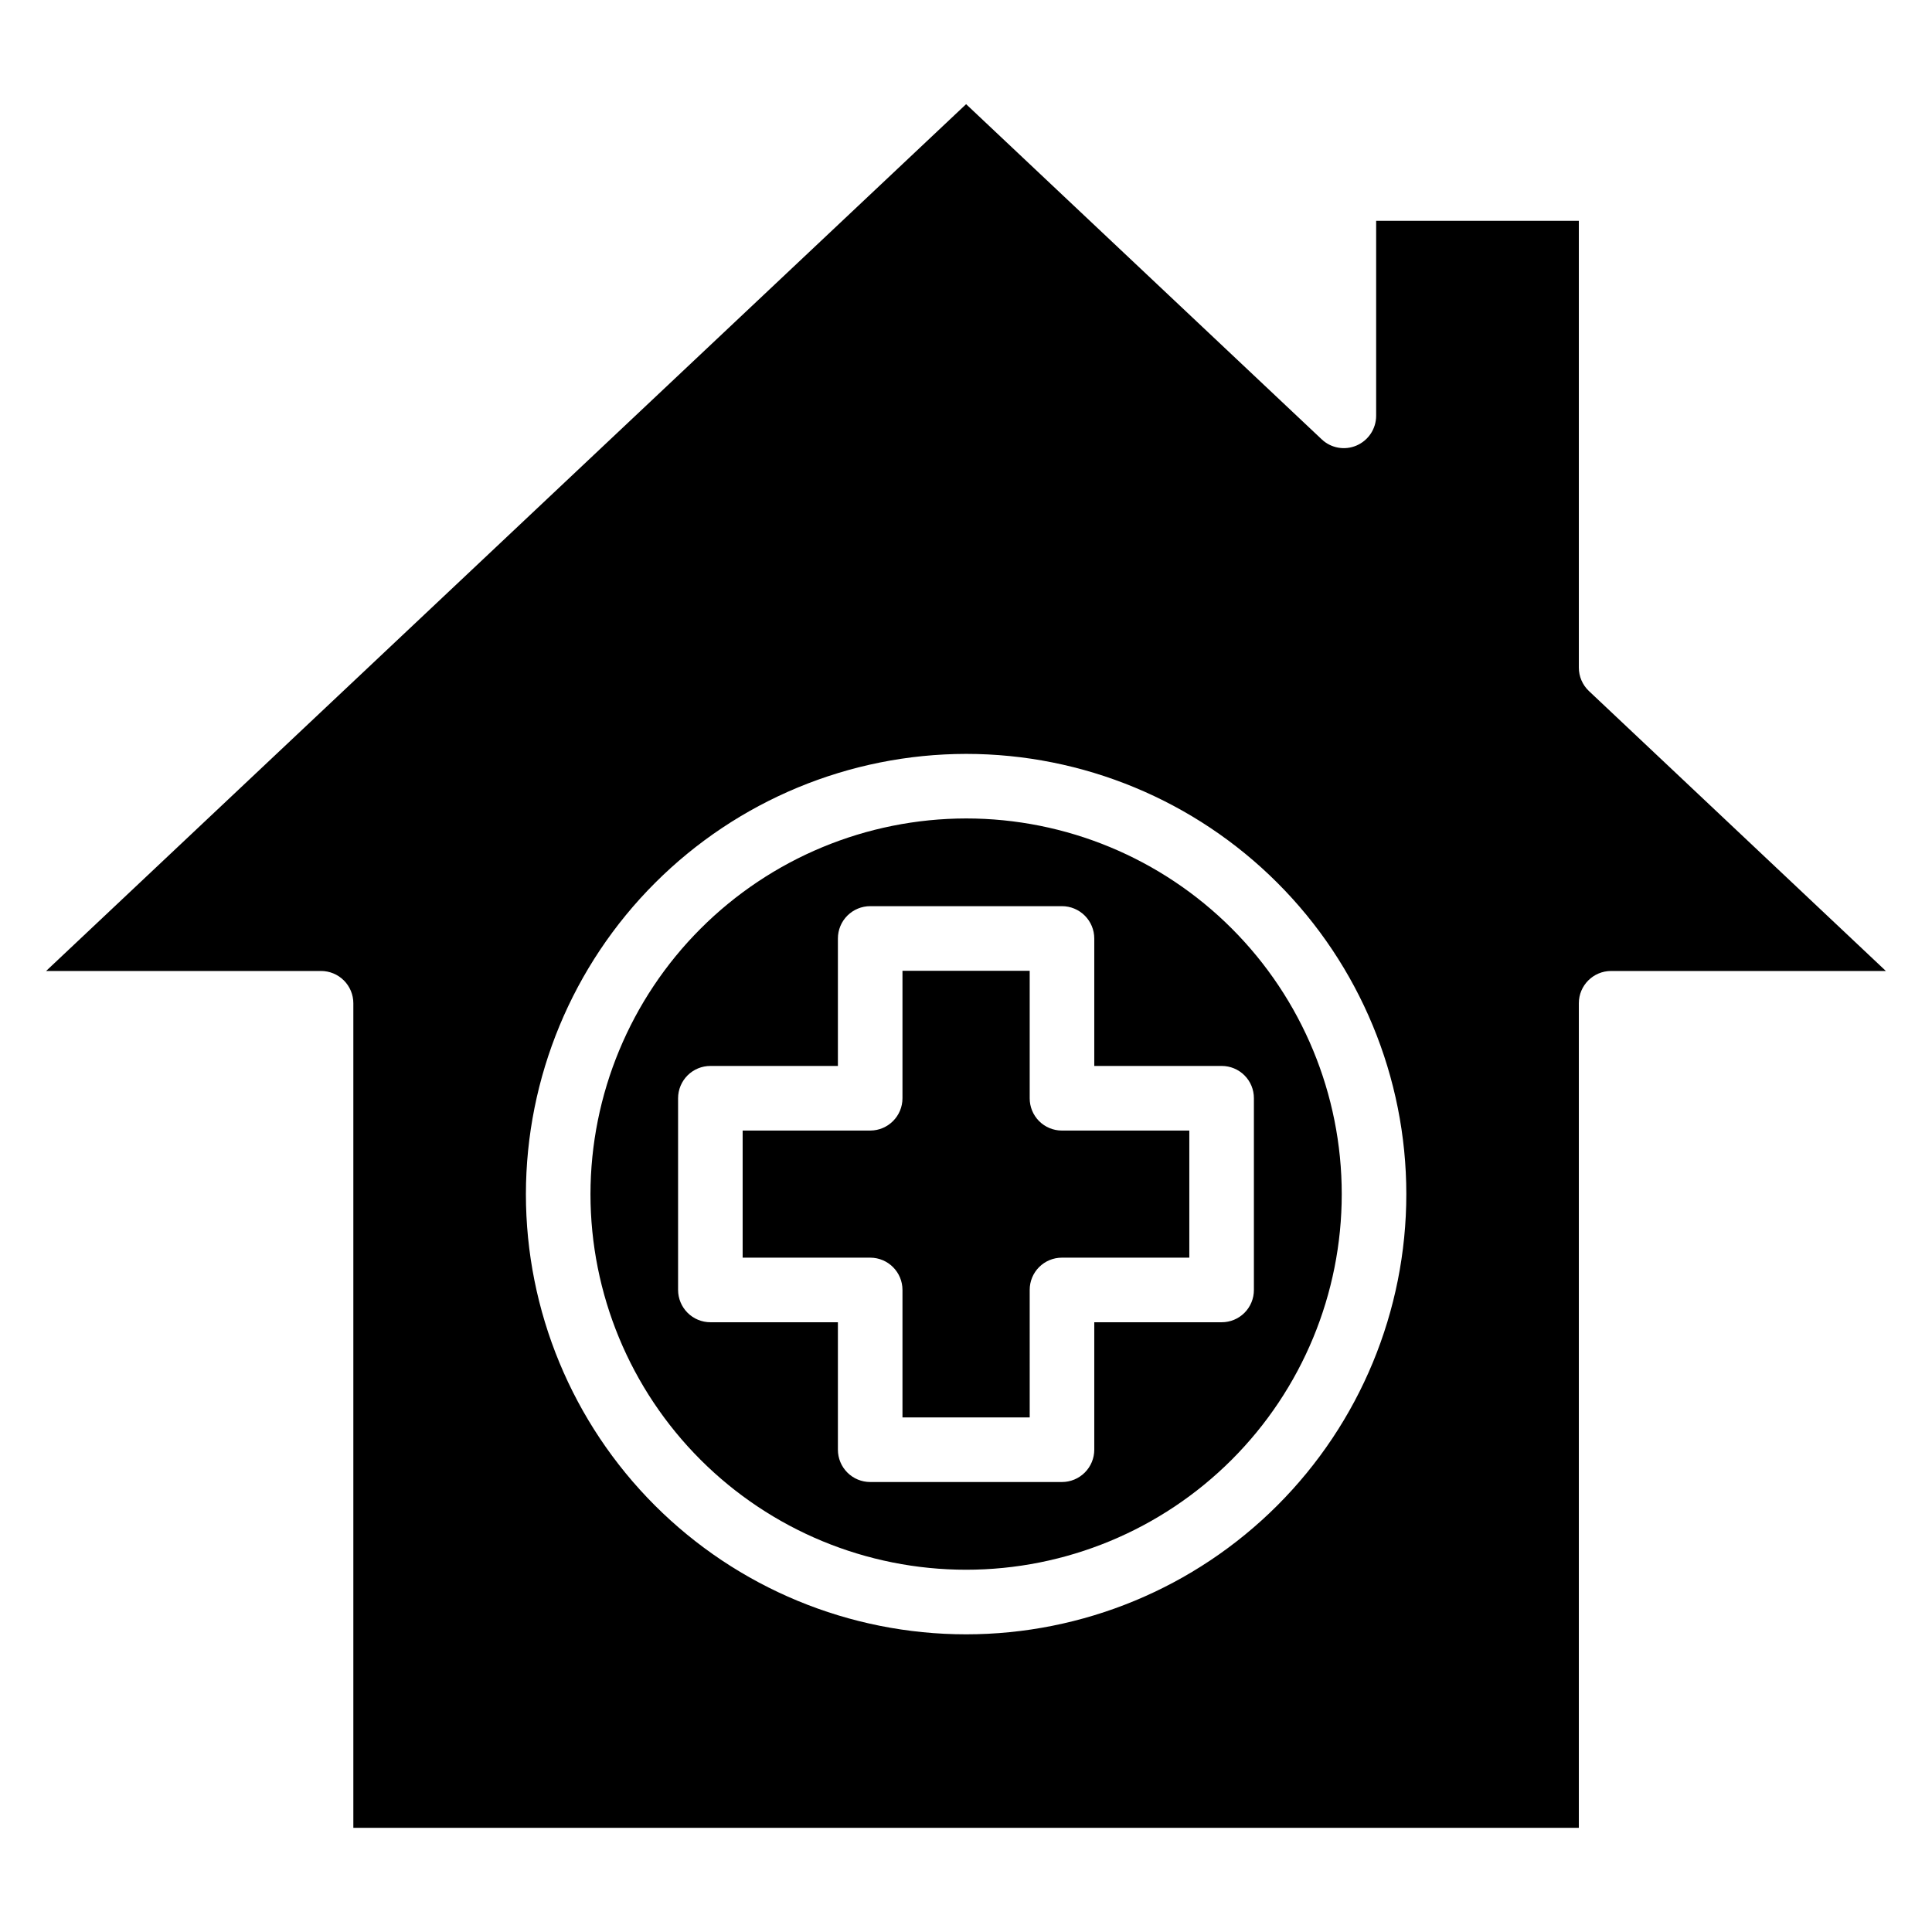 <?xml version="1.0" encoding="UTF-8"?>
<!-- Uploaded to: SVG Repo, www.svgrepo.com, Generator: SVG Repo Mixer Tools -->
<svg fill="#000000" width="800px" height="800px" version="1.1" viewBox="144 144 512 512" xmlns="http://www.w3.org/2000/svg">
 <path d="m340.81 443.61v33.684h33.82c4.719 0.012 8.539 3.844 8.535 8.559v33.777h33.719l-0.004-33.777c-0.008-2.266 0.887-4.445 2.488-6.051 1.602-1.609 3.777-2.508 6.047-2.508h33.766v-33.684h-33.766c-2.269 0-4.445-0.902-6.047-2.508-1.602-1.609-2.496-3.789-2.488-6.059v-33.773h-33.715v33.773c0.004 4.719-3.816 8.551-8.535 8.566zm59.211-99.82h0.004c30.938 0 60.613 12.289 82.492 34.168 21.879 21.875 34.172 51.551 34.172 82.492 0.004 30.941-12.289 60.613-34.168 82.492-21.875 21.879-51.551 34.172-82.492 34.172-30.938 0-60.613-12.289-82.492-34.168-21.879-21.879-34.168-51.551-34.168-82.492 0.035-30.93 12.336-60.582 34.207-82.453 21.867-21.871 51.52-34.172 82.449-34.211zm0-172.19 94.262 88.844c2.473 2.332 6.094 2.969 9.211 1.625 3.144-1.352 5.188-4.438 5.199-7.859v-51.684h53.715v118.38c-0.004 2.356 0.961 4.609 2.676 6.231l78.691 74.184h-72.836c-4.719 0.012-8.535 3.84-8.531 8.559v218.51h-324.77v-218.51c0-2.273-0.906-4.453-2.516-6.059-1.609-1.605-3.789-2.504-6.062-2.5h-72.844l243.81-229.71zm33.973 221.11v33.777h33.766c2.269-0.004 4.445 0.898 6.047 2.504 1.602 1.602 2.496 3.781 2.488 6.047v50.809c0.008 2.269-0.887 4.449-2.488 6.055-1.602 1.609-3.777 2.508-6.047 2.508h-33.766v33.777c0 2.273-0.906 4.453-2.516 6.059-1.609 1.605-3.789 2.508-6.062 2.504h-50.785c-2.273 0.004-4.457-0.895-6.066-2.504-1.609-1.605-2.512-3.785-2.512-6.059v-33.777h-33.773c-2.273 0.004-4.453-0.898-6.062-2.504-1.609-1.605-2.516-3.785-2.519-6.059v-50.809c0.004-2.269 0.91-4.449 2.519-6.055 1.609-1.602 3.789-2.5 6.062-2.496h33.773v-33.777c0-2.277 0.902-4.457 2.512-6.062s3.793-2.508 6.066-2.504h50.785c2.273-0.004 4.453 0.898 6.062 2.504s2.516 3.789 2.516 6.062zm-33.973-31.809 0.004-0.004c26.402 0 51.723 10.488 70.391 29.156 18.672 18.668 29.16 43.988 29.16 70.391 0.004 26.402-10.484 51.723-29.152 70.391-18.672 18.672-43.992 29.16-70.395 29.16s-51.723-10.488-70.391-29.156c-18.668-18.668-29.156-43.988-29.156-70.391 0.031-26.391 10.531-51.691 29.191-70.352 18.66-18.664 43.961-29.164 70.352-29.199z" fill-rule="evenodd"/>
</svg>